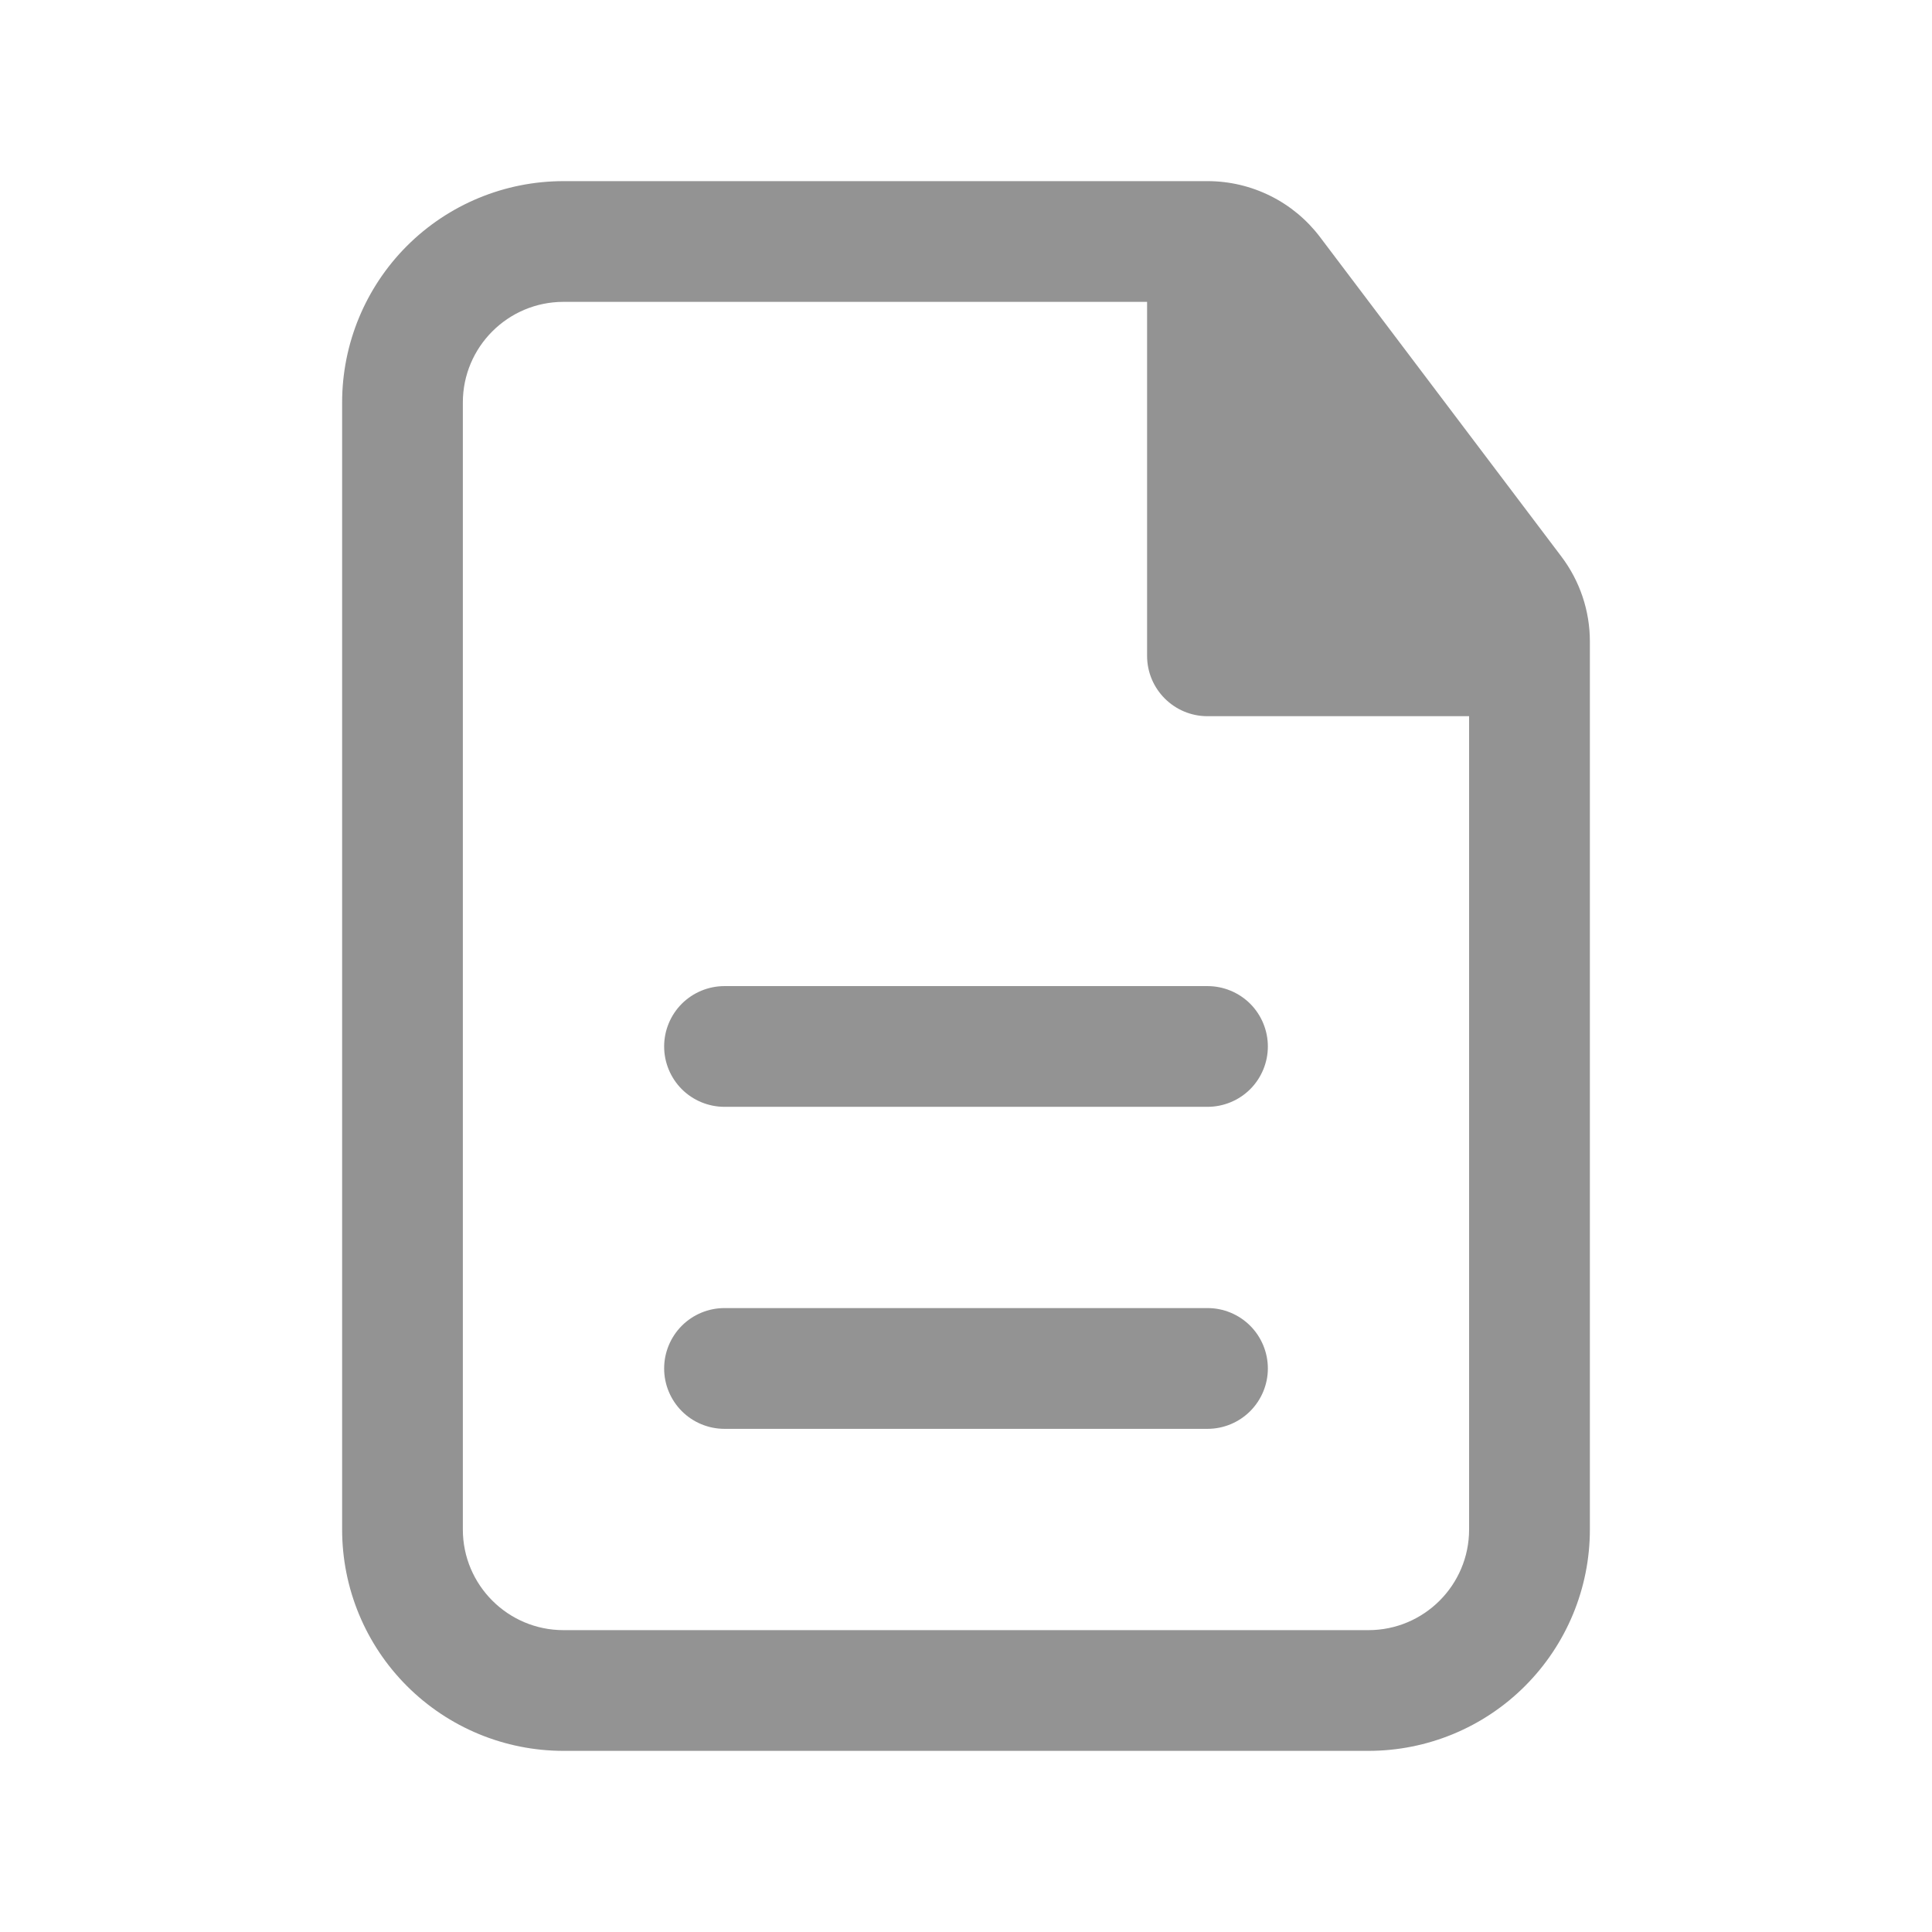 <svg width="37" height="37" viewBox="0 0 37 37" fill="none" xmlns="http://www.w3.org/2000/svg">
<path d="M24.281 20.041C24.281 19.734 24.159 19.44 23.943 19.223C23.726 19.007 23.432 18.885 23.125 18.885H13.875C13.568 18.885 13.274 19.007 13.057 19.223C12.841 19.44 12.719 19.734 12.719 20.041C12.719 20.348 12.841 20.642 13.057 20.859C13.274 21.075 13.568 21.197 13.875 21.197H23.125C23.432 21.197 23.726 21.075 23.943 20.859C24.159 20.642 24.281 20.348 24.281 20.041ZM24.281 26.208C24.281 25.901 24.159 25.607 23.943 25.39C23.726 25.173 23.432 25.051 23.125 25.051H13.875C13.568 25.051 13.274 25.173 13.057 25.39C12.841 25.607 12.719 25.901 12.719 26.208C12.719 26.514 12.841 26.808 13.057 27.025C13.274 27.242 13.568 27.364 13.875 27.364H23.125C23.432 27.364 23.726 27.242 23.943 27.025C24.159 26.808 24.281 26.514 24.281 26.208Z" fill="#939393"/>
<path fill-rule="evenodd" clip-rule="evenodd" d="M10.791 3.469C9.667 3.469 8.589 3.915 7.793 4.71C6.998 5.506 6.552 6.584 6.552 7.708V29.292C6.552 30.416 6.998 31.494 7.793 32.289C8.589 33.085 9.667 33.531 10.791 33.531H26.208C27.332 33.531 28.411 33.085 29.206 32.289C30.001 31.494 30.448 30.416 30.448 29.292V12.284C30.448 11.697 30.256 11.126 29.902 10.658L25.28 4.54C25.028 4.207 24.703 3.937 24.33 3.752C23.956 3.566 23.545 3.469 23.128 3.469H10.791ZM8.864 7.708C8.864 6.645 9.728 5.781 10.791 5.781H21.968V12.56C21.968 13.198 22.486 13.716 23.125 13.716H28.135V29.292C28.135 30.355 27.272 31.219 26.208 31.219H10.791C9.728 31.219 8.864 30.355 8.864 29.292V7.708Z" fill="#939393"/>
</svg>

